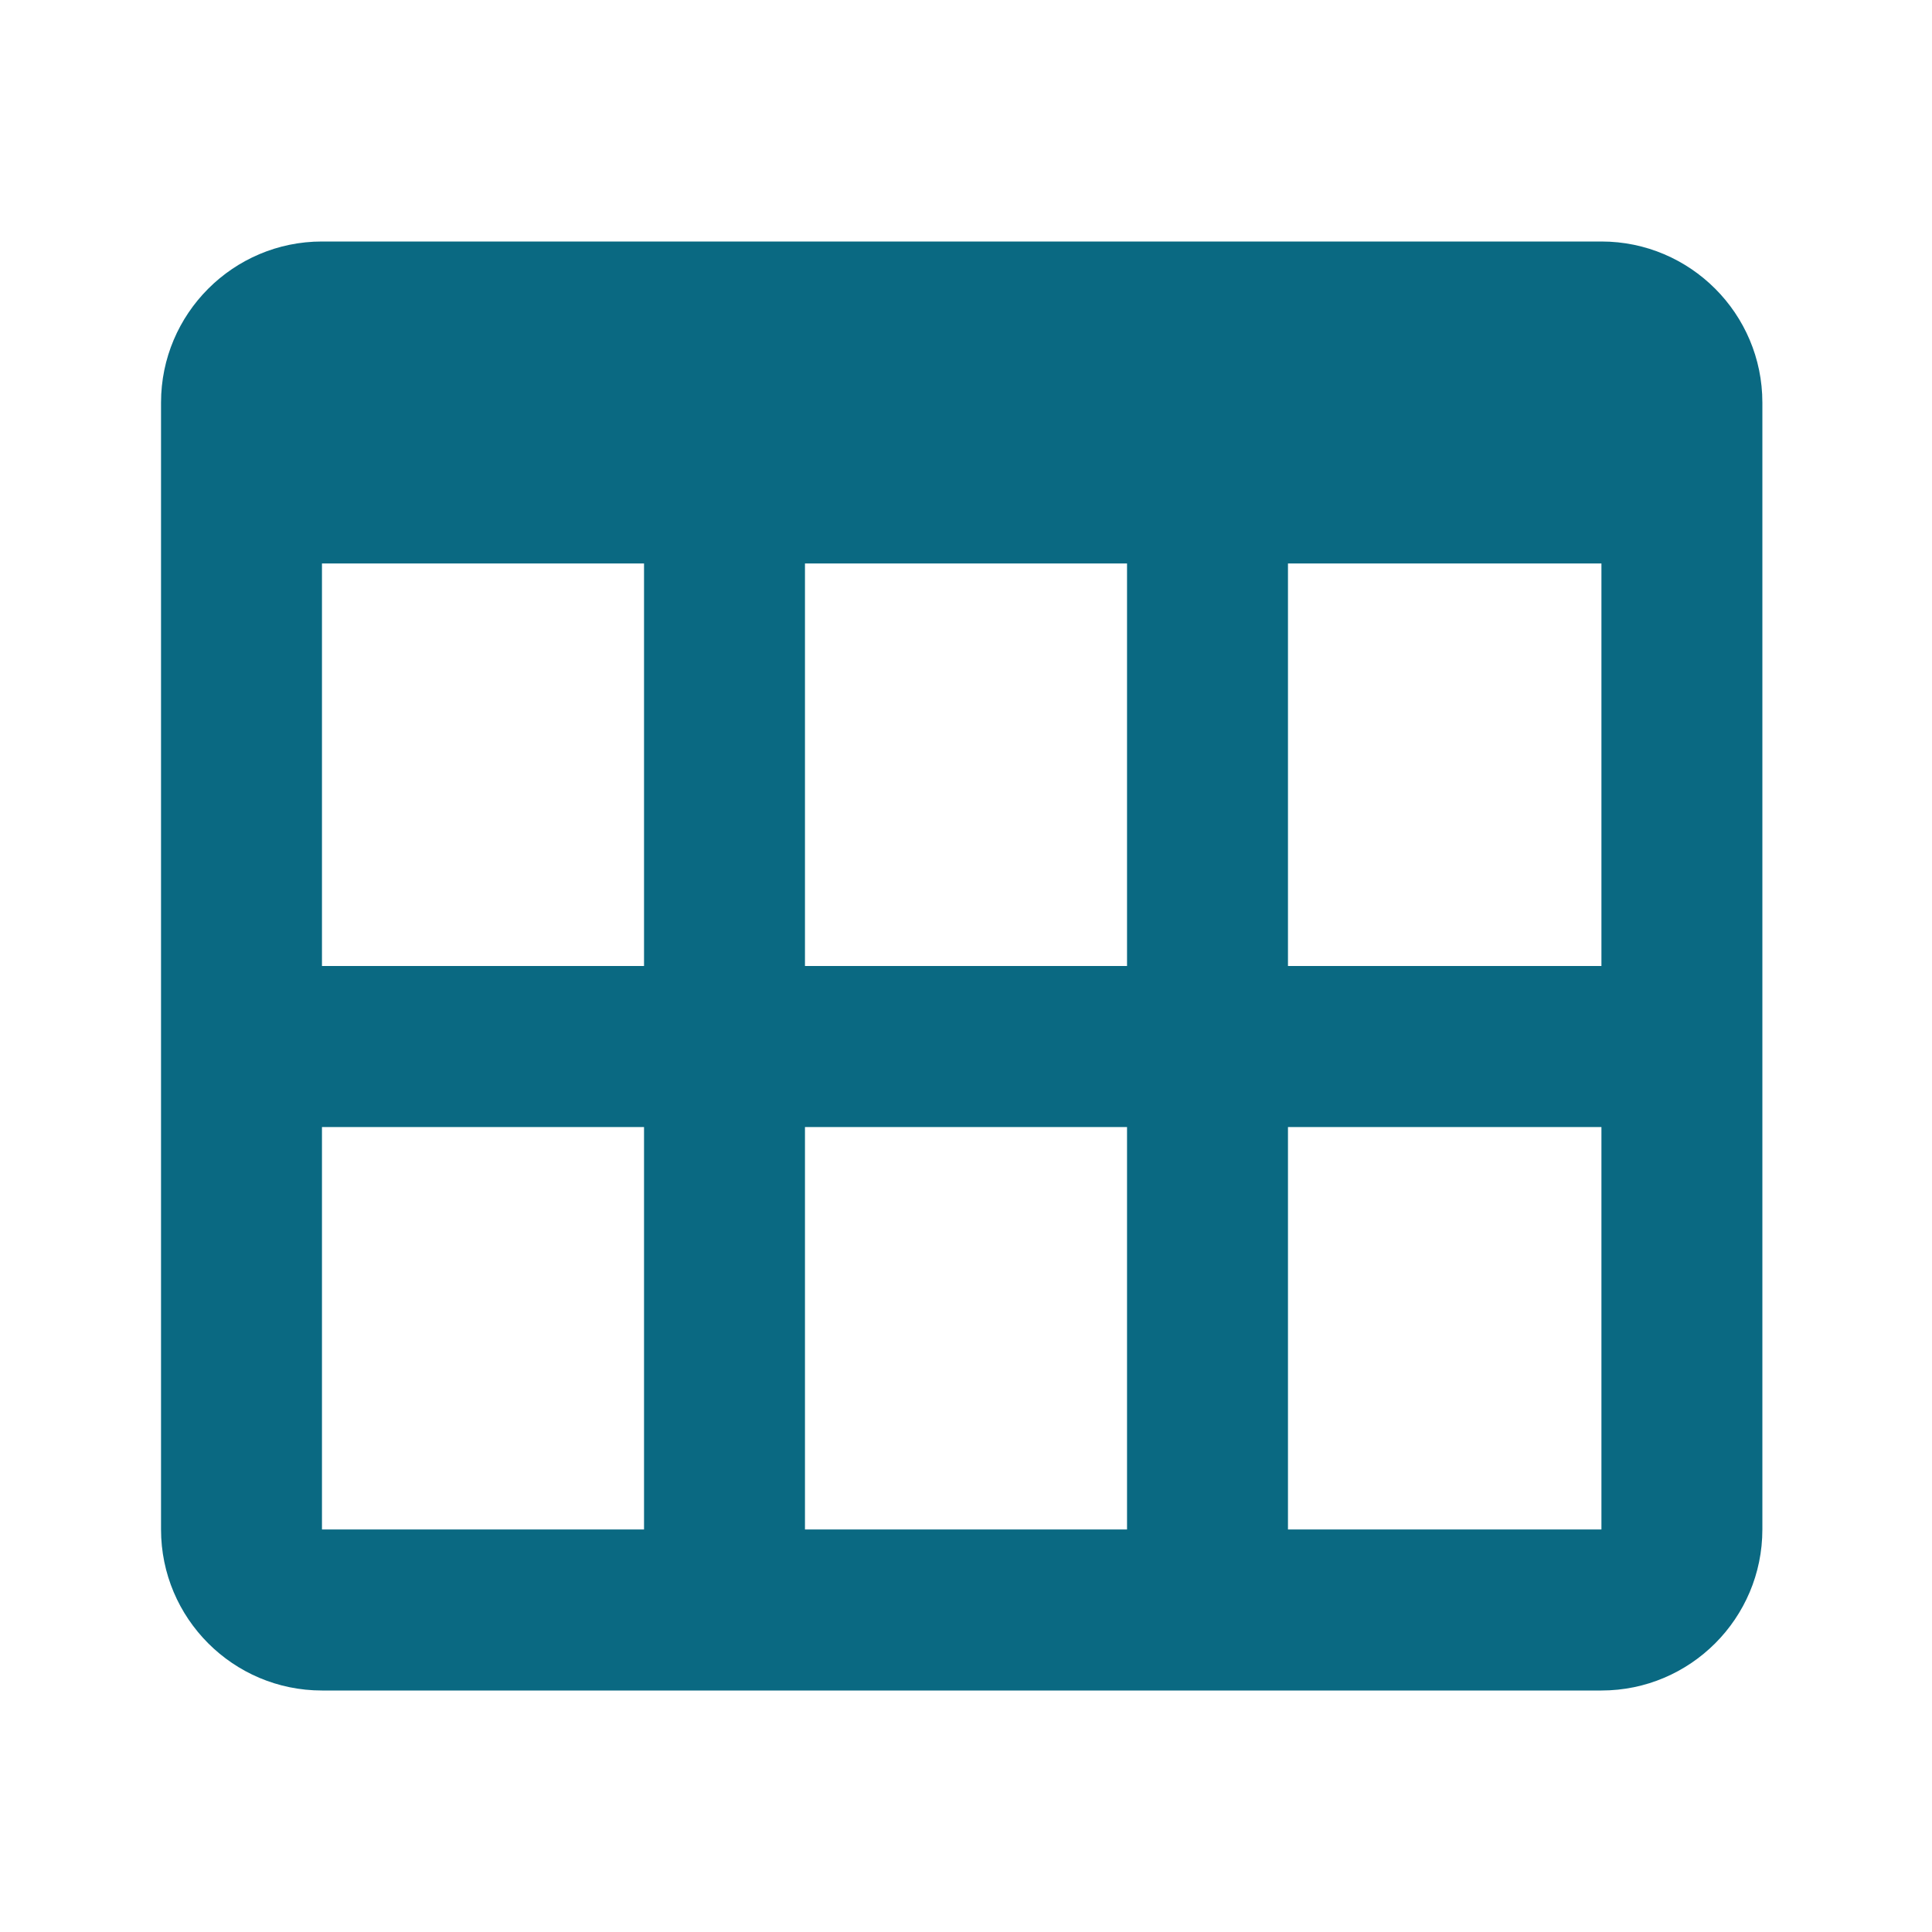 <svg width="20" height="20" viewBox="0 0 20 20" fill="none" xmlns="http://www.w3.org/2000/svg">
<path d="M3.333 17.5H16.578C17.497 17.5 18.244 16.753 18.244 15.833V4.167C18.244 3.248 17.497 2.5 16.578 2.5H3.333C2.414 2.5 1.667 3.248 1.667 4.167V15.833C1.667 16.753 2.414 17.5 3.333 17.5ZM3.333 15.833V11.667H6.667V15.833H3.333ZM11.667 5.833V10H8.333V5.833H11.667ZM6.667 5.833V10H3.333V5.833H6.667ZM8.333 15.833V11.667H11.667V15.833H8.333ZM13.333 15.833V11.667H16.578V15.833H13.333ZM16.578 10H13.333V5.833H16.578V10Z" fill="#0A6982"/>
</svg>
